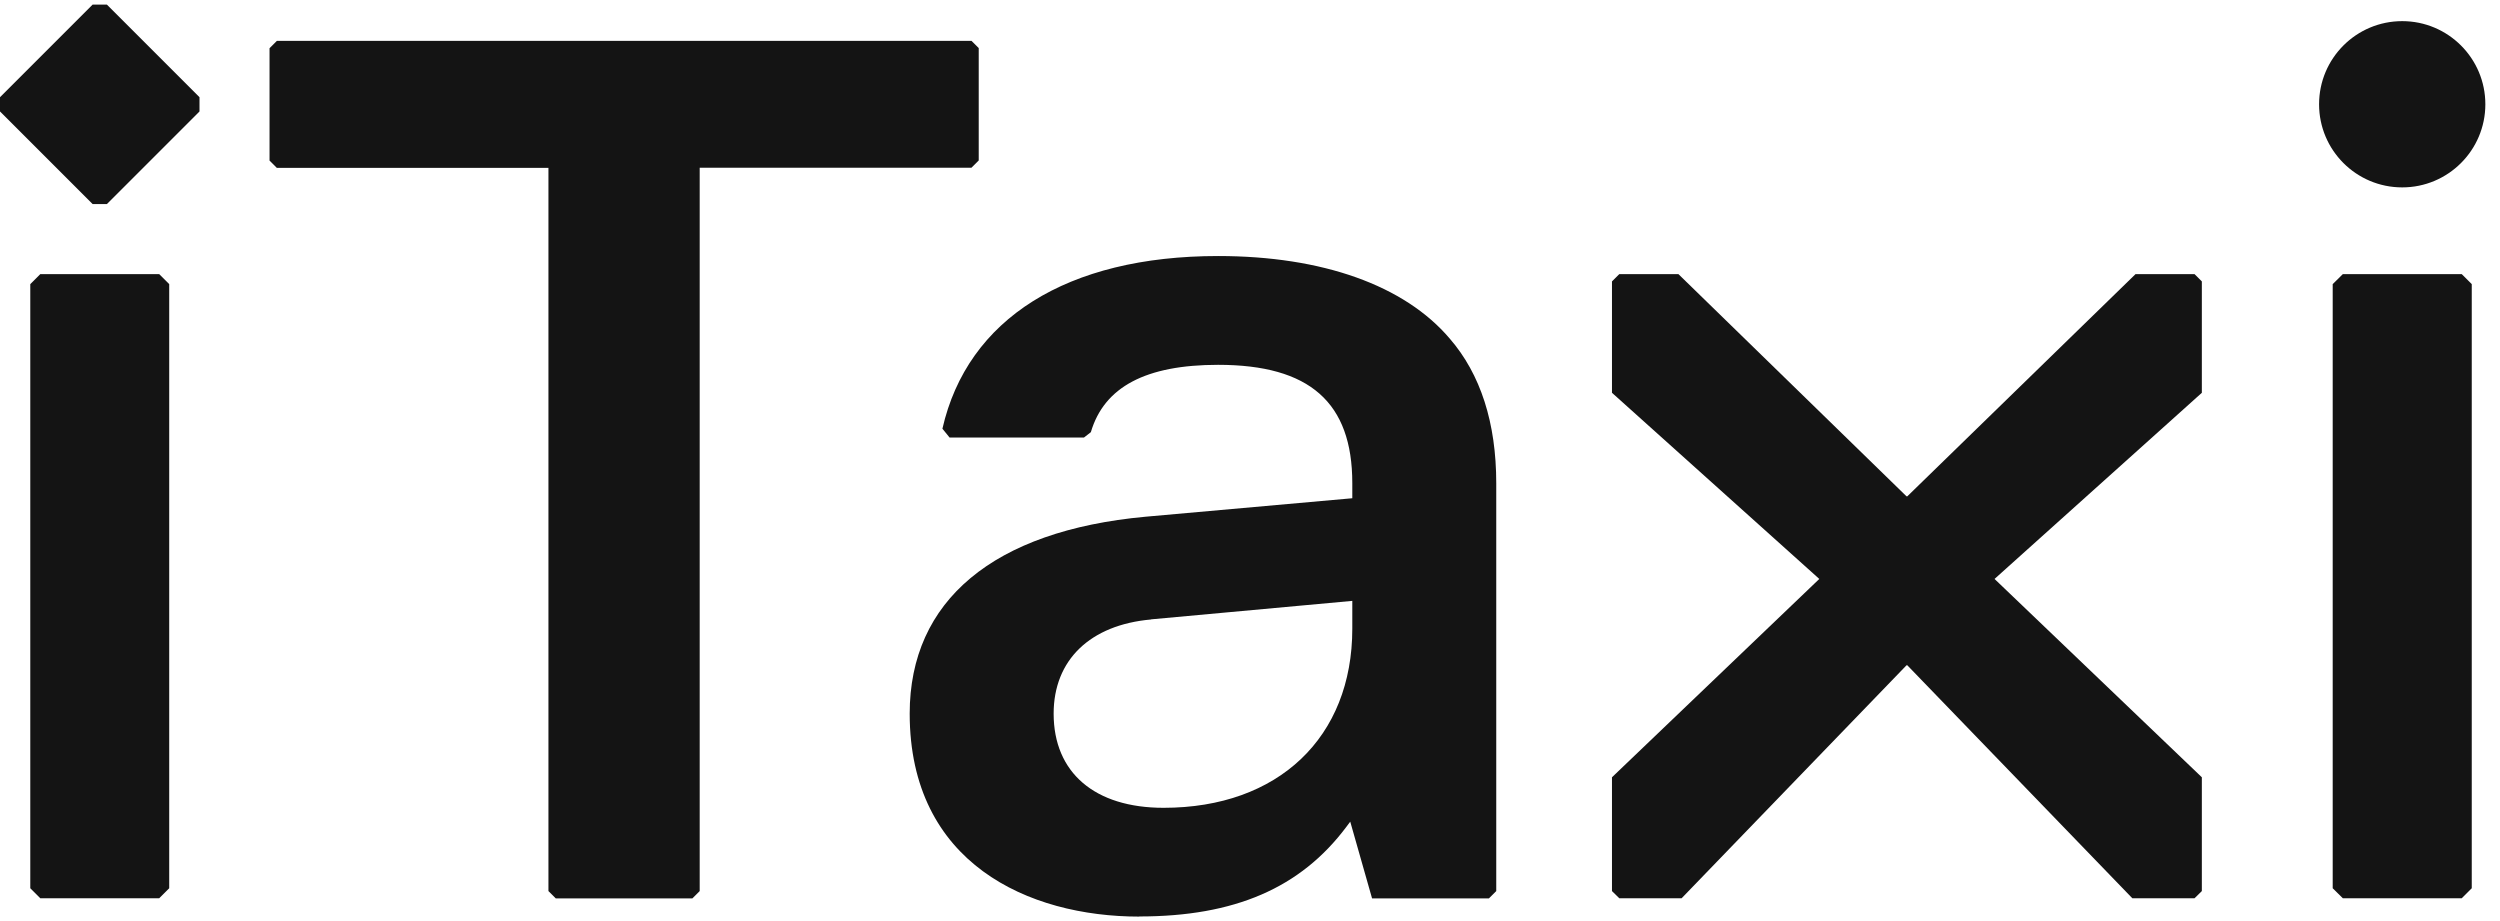 <?xml version="1.0" encoding="UTF-8"?> <svg xmlns="http://www.w3.org/2000/svg" width="114" height="42" viewBox="0 0 114 42" fill="none"><g clip-path="url(#clip0_143_7559)"><path d="M44.291 1.865H12.624L12.291 2.198V7.323L12.624 7.656H25.009V40.633L25.342 40.966H31.573L31.906 40.633V7.65H44.296L44.63 7.317V2.192L44.296 1.859L44.291 1.865Z" fill="#141414"></path><path d="M51.948 41.791C56.3 41.791 59.307 40.492 61.396 37.702L61.571 37.468L62.566 40.966H67.895L68.229 40.633V22.035C68.229 19.286 67.515 17.063 66.111 15.443C64.052 13.015 60.302 11.675 55.546 11.675C48.66 11.675 44.115 14.536 42.974 19.549L43.302 19.953H49.427C49.544 19.859 49.626 19.801 49.743 19.707C50.351 17.642 52.252 16.636 55.546 16.636C59.723 16.636 61.665 18.35 61.665 22.035V22.72L52.241 23.562C45.303 24.2 41.482 27.388 41.482 32.542C41.482 39.363 46.894 41.797 51.954 41.797L51.948 41.791ZM52.492 28.242L61.665 27.4V28.669C61.665 33.63 58.289 36.836 53.06 36.836C49.918 36.836 48.046 35.233 48.046 32.542C48.046 30.097 49.708 28.494 52.492 28.248V28.242Z" fill="#141414"></path><path d="M100.404 12.833L100.071 12.5H97.38L86.967 22.638L86.955 22.626L86.943 22.638L76.536 12.5H73.839L73.506 12.833V17.911L82.96 26.4L73.506 35.444V40.633L73.839 40.96H76.682L86.943 30.331L86.955 30.343L86.967 30.331L97.234 40.96H100.071L100.404 40.633V35.444L90.951 26.4L100.404 17.911V12.833Z" fill="#141414"></path><path d="M9.097 4.433L4.873 0.209H4.224L0 4.433V5.082L4.224 9.306H4.873L9.097 5.082V4.433Z" fill="#141414"></path><path d="M7.716 12.956L7.26 12.5H1.837L1.381 12.956V40.504L1.837 40.96H7.26L7.716 40.504V12.956Z" fill="#141414"></path><path d="M109.541 8.545C111.634 8.545 113.332 6.848 113.332 4.755C113.332 2.661 111.634 0.964 109.541 0.964C107.447 0.964 105.75 2.661 105.75 4.755C105.75 6.848 107.447 8.545 109.541 8.545Z" fill="#141414"></path><path d="M112.712 12.956L112.256 12.5H106.833L106.371 12.956V40.504L106.833 40.96H112.256L112.712 40.504V12.956Z" fill="#141414"></path></g><defs><clipPath id="clip0_143_7559"><rect width="113.332" height="41.582" fill="white" transform="translate(0 0.209)"></rect></clipPath></defs></svg> 